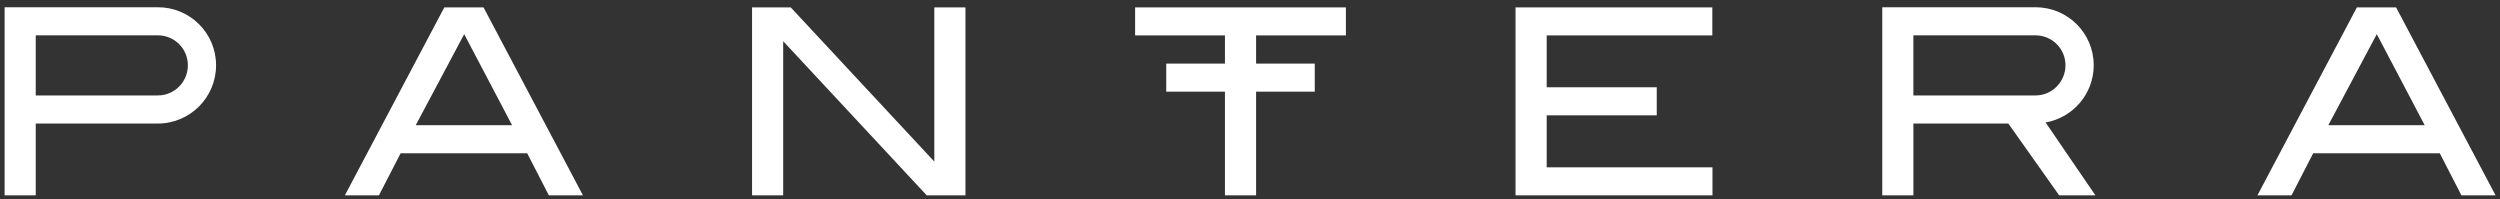 <svg width="276" height="22" viewBox="0 0 276 22" fill="none" xmlns="http://www.w3.org/2000/svg">
<rect x="0" y="0" width="276" height="22" fill="#333333" stroke="none"/>
<g clip-path="url(#clip0_63_1800)">
<path d="M64.356 21.563H60.592L58.204 16.923H44.228L41.835 21.563H38.075L49.053 0.814H53.381L64.356 21.563ZM56.535 13.824L51.248 3.771L45.896 13.824H56.535ZM106.586 21.563H102.307L86.464 4.547V21.563H83.027V0.814H87.295L103.148 17.837V0.815H106.586V21.563ZM148.587 3.906V0.815H125.316V3.906H135.234V7.022H128.753V10.117H135.234V21.563H138.672V10.117H145.149V7.022H138.672V3.906H148.587ZM189.041 3.909H170.755V9.632H182.906V12.73H170.755V18.474H189.058V21.566H167.316V0.814H189.041V3.909ZM275.509 21.563H271.742L269.353 16.923H255.374L252.985 21.563H249.221L260.2 0.814H264.527L275.509 21.563ZM267.688 13.824L262.398 3.771L257.046 13.824H267.688ZM17.434 0.8H0.509V21.561H3.946V13.638H17.435C20.98 13.638 23.854 10.75 23.854 7.204C23.854 3.66 20.98 0.8 17.434 0.8ZM17.434 10.536H3.946V3.901H17.435C17.869 3.901 18.299 3.986 18.701 4.151C19.102 4.317 19.466 4.56 19.773 4.867C20.081 5.174 20.324 5.538 20.49 5.939C20.656 6.34 20.742 6.77 20.741 7.204C20.744 9.033 19.263 10.536 17.434 10.536ZM231.33 21.561L225.835 13.522C228.847 12.993 231.146 10.369 231.146 7.204C231.146 3.659 228.273 0.8 224.727 0.8H207.802V21.561H211.239V13.638H221.719L227.331 21.561H231.33ZM211.236 3.902H224.724C225.158 3.902 225.588 3.987 225.989 4.153C226.39 4.318 226.755 4.561 227.062 4.868C227.369 5.175 227.612 5.539 227.778 5.94C227.945 6.341 228.03 6.77 228.03 7.204C228.03 9.033 226.549 10.536 224.724 10.536H211.236V3.901V3.902Z" fill="white"/>
</g>
<defs>
<clipPath id="clip0_63_1800">
<rect width="275" height="21.077" fill="white" transform="translate(0.509 0.8)"/>
</clipPath>
</defs>
</svg>
